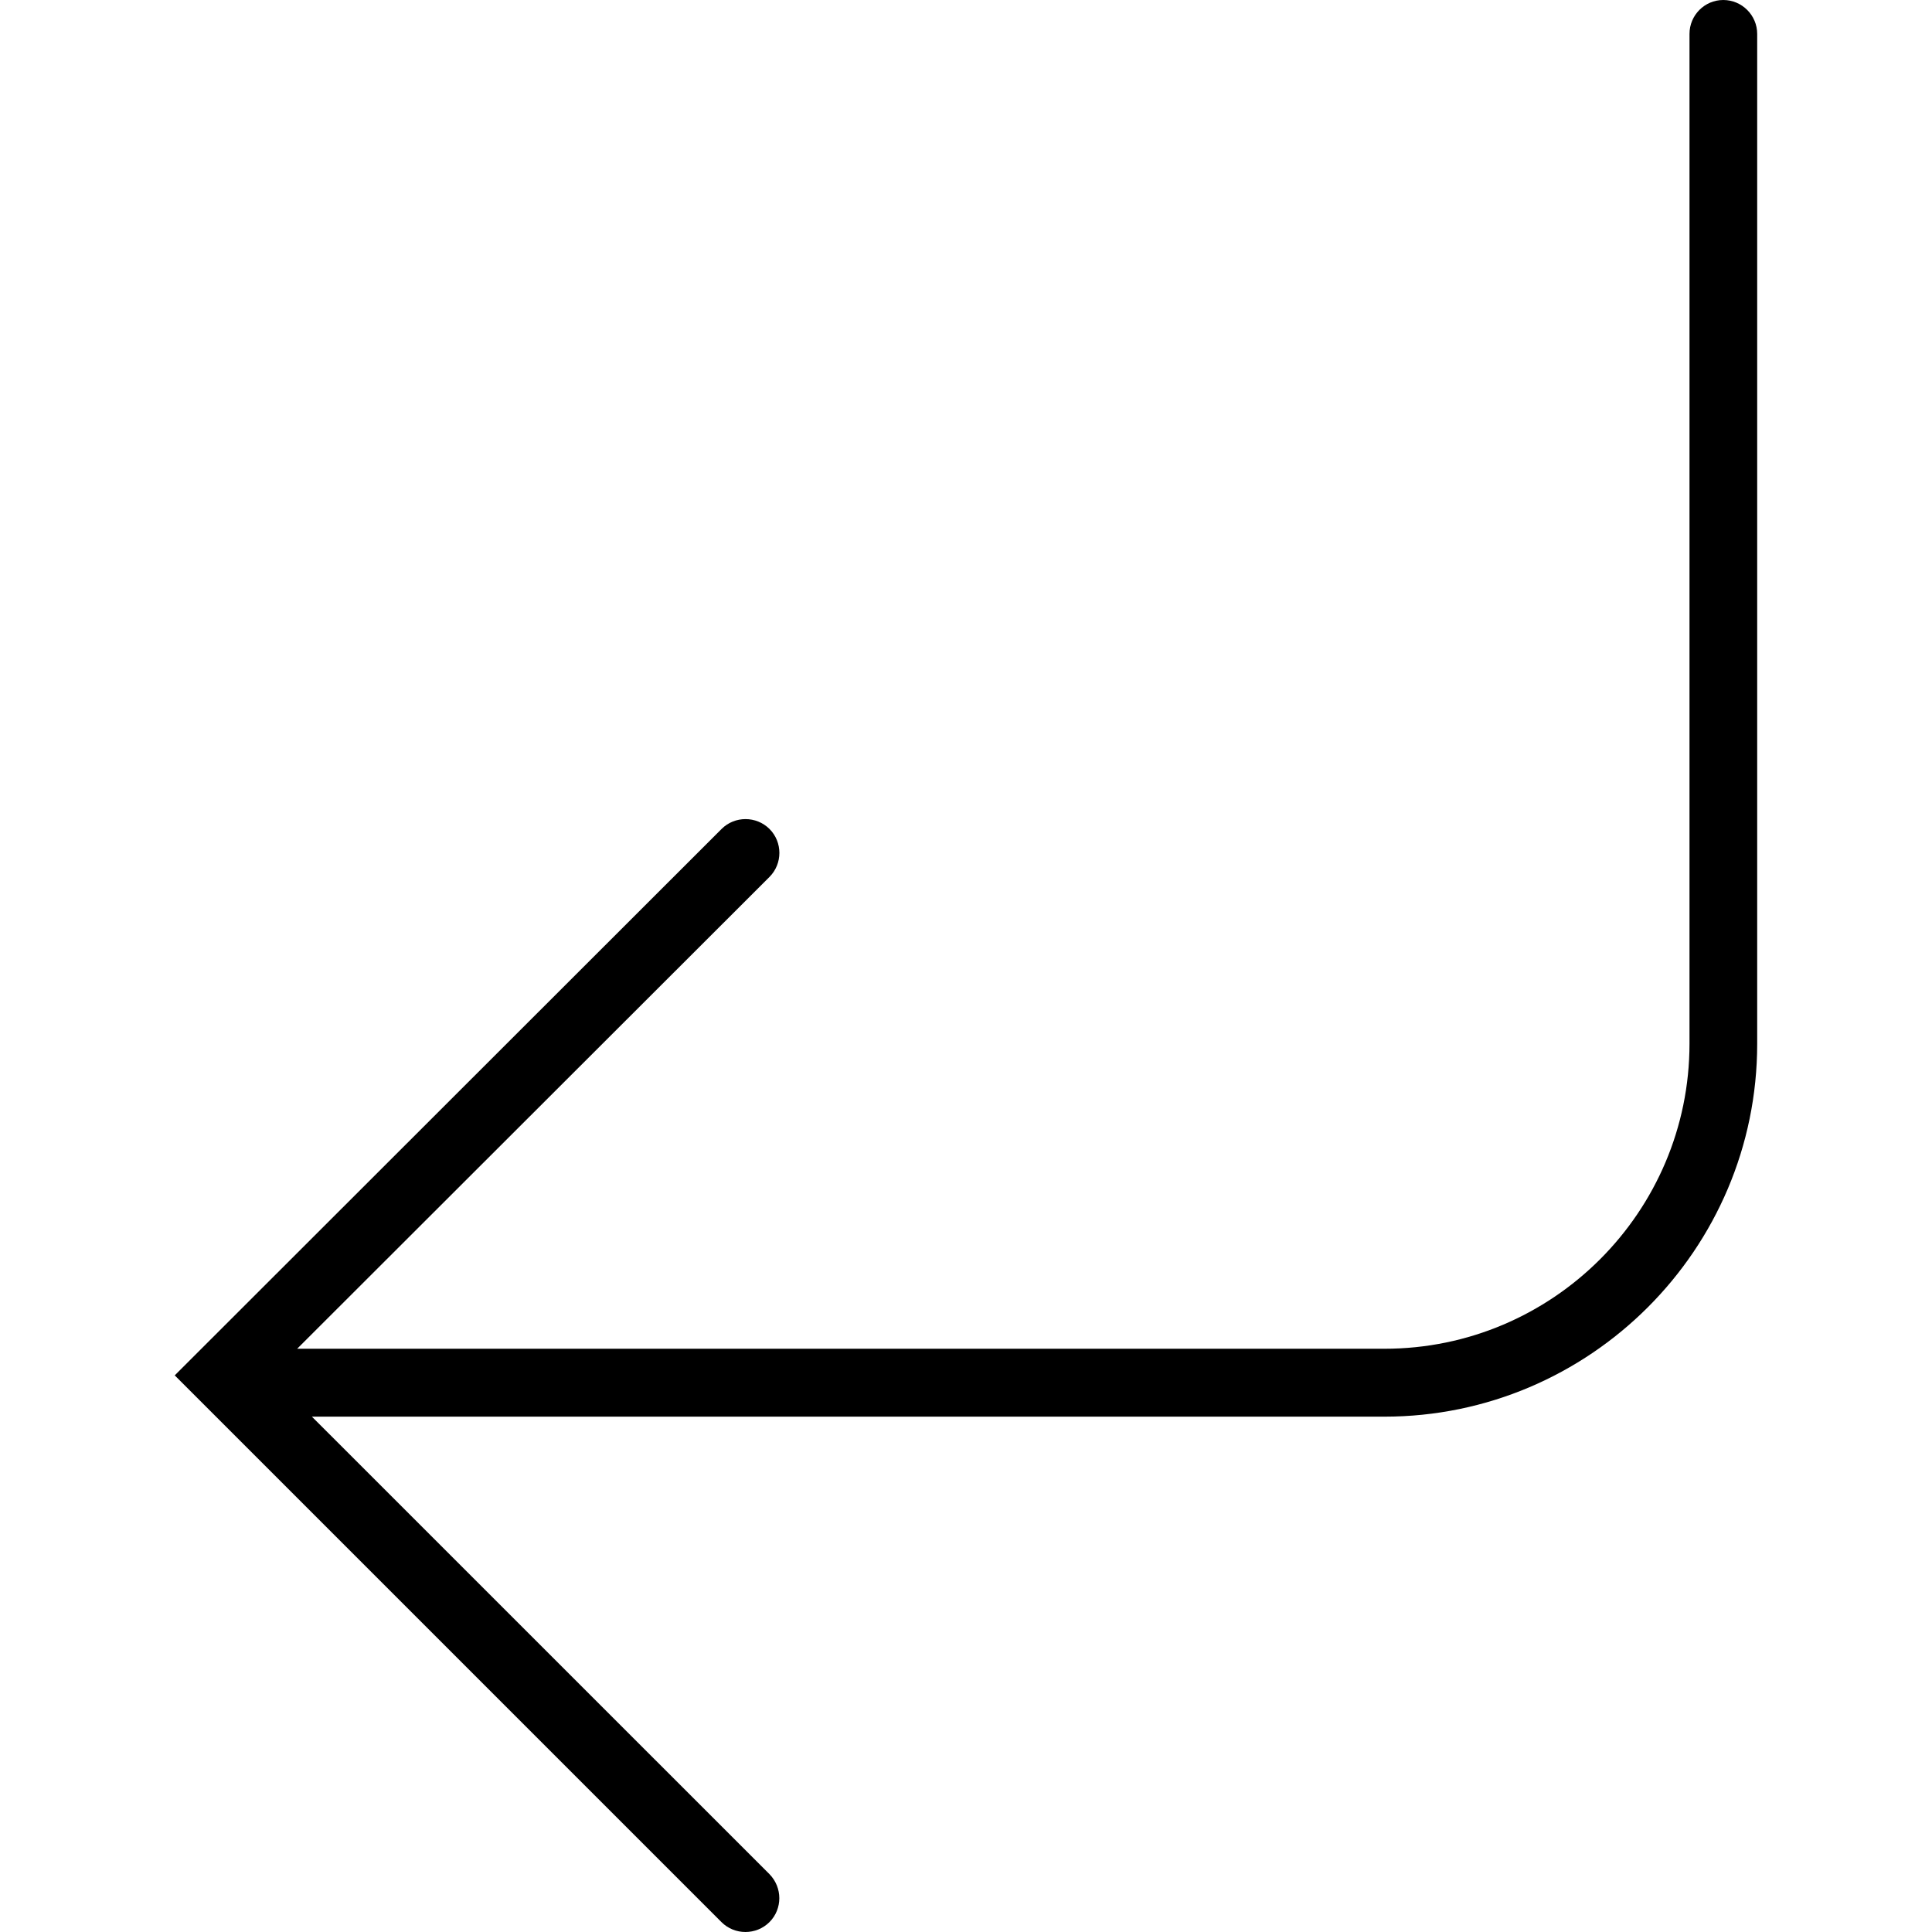 <svg width="27" height="27" viewBox="0 0 27 27" fill="none" xmlns="http://www.w3.org/2000/svg">
<g clip-path="url(#clip0)">
<path d="M23.611 0.474V14.586C23.611 16.937 21.698 18.849 19.348 18.849H4.153L10.754 12.255C10.938 12.07 10.938 11.769 10.754 11.585C10.569 11.401 10.268 11.401 10.084 11.585L2.442 19.221L10.083 26.862C10.267 27.046 10.568 27.046 10.753 26.862C10.846 26.769 10.891 26.648 10.891 26.527C10.891 26.407 10.845 26.285 10.753 26.191L4.359 19.798H19.346C22.218 19.798 24.557 17.459 24.557 14.588V0.474C24.557 0.213 24.344 -1.93715e-05 24.083 -1.93715e-05C23.822 -1.93715e-05 23.611 0.213 23.611 0.474Z" fill="black"/>
</g>
<defs>
<clipPath id="clip0">
<rect width="27" height="27" fill="white" transform="translate(0 27) rotate(-90)"/>
</clipPath>
</defs>
</svg>
